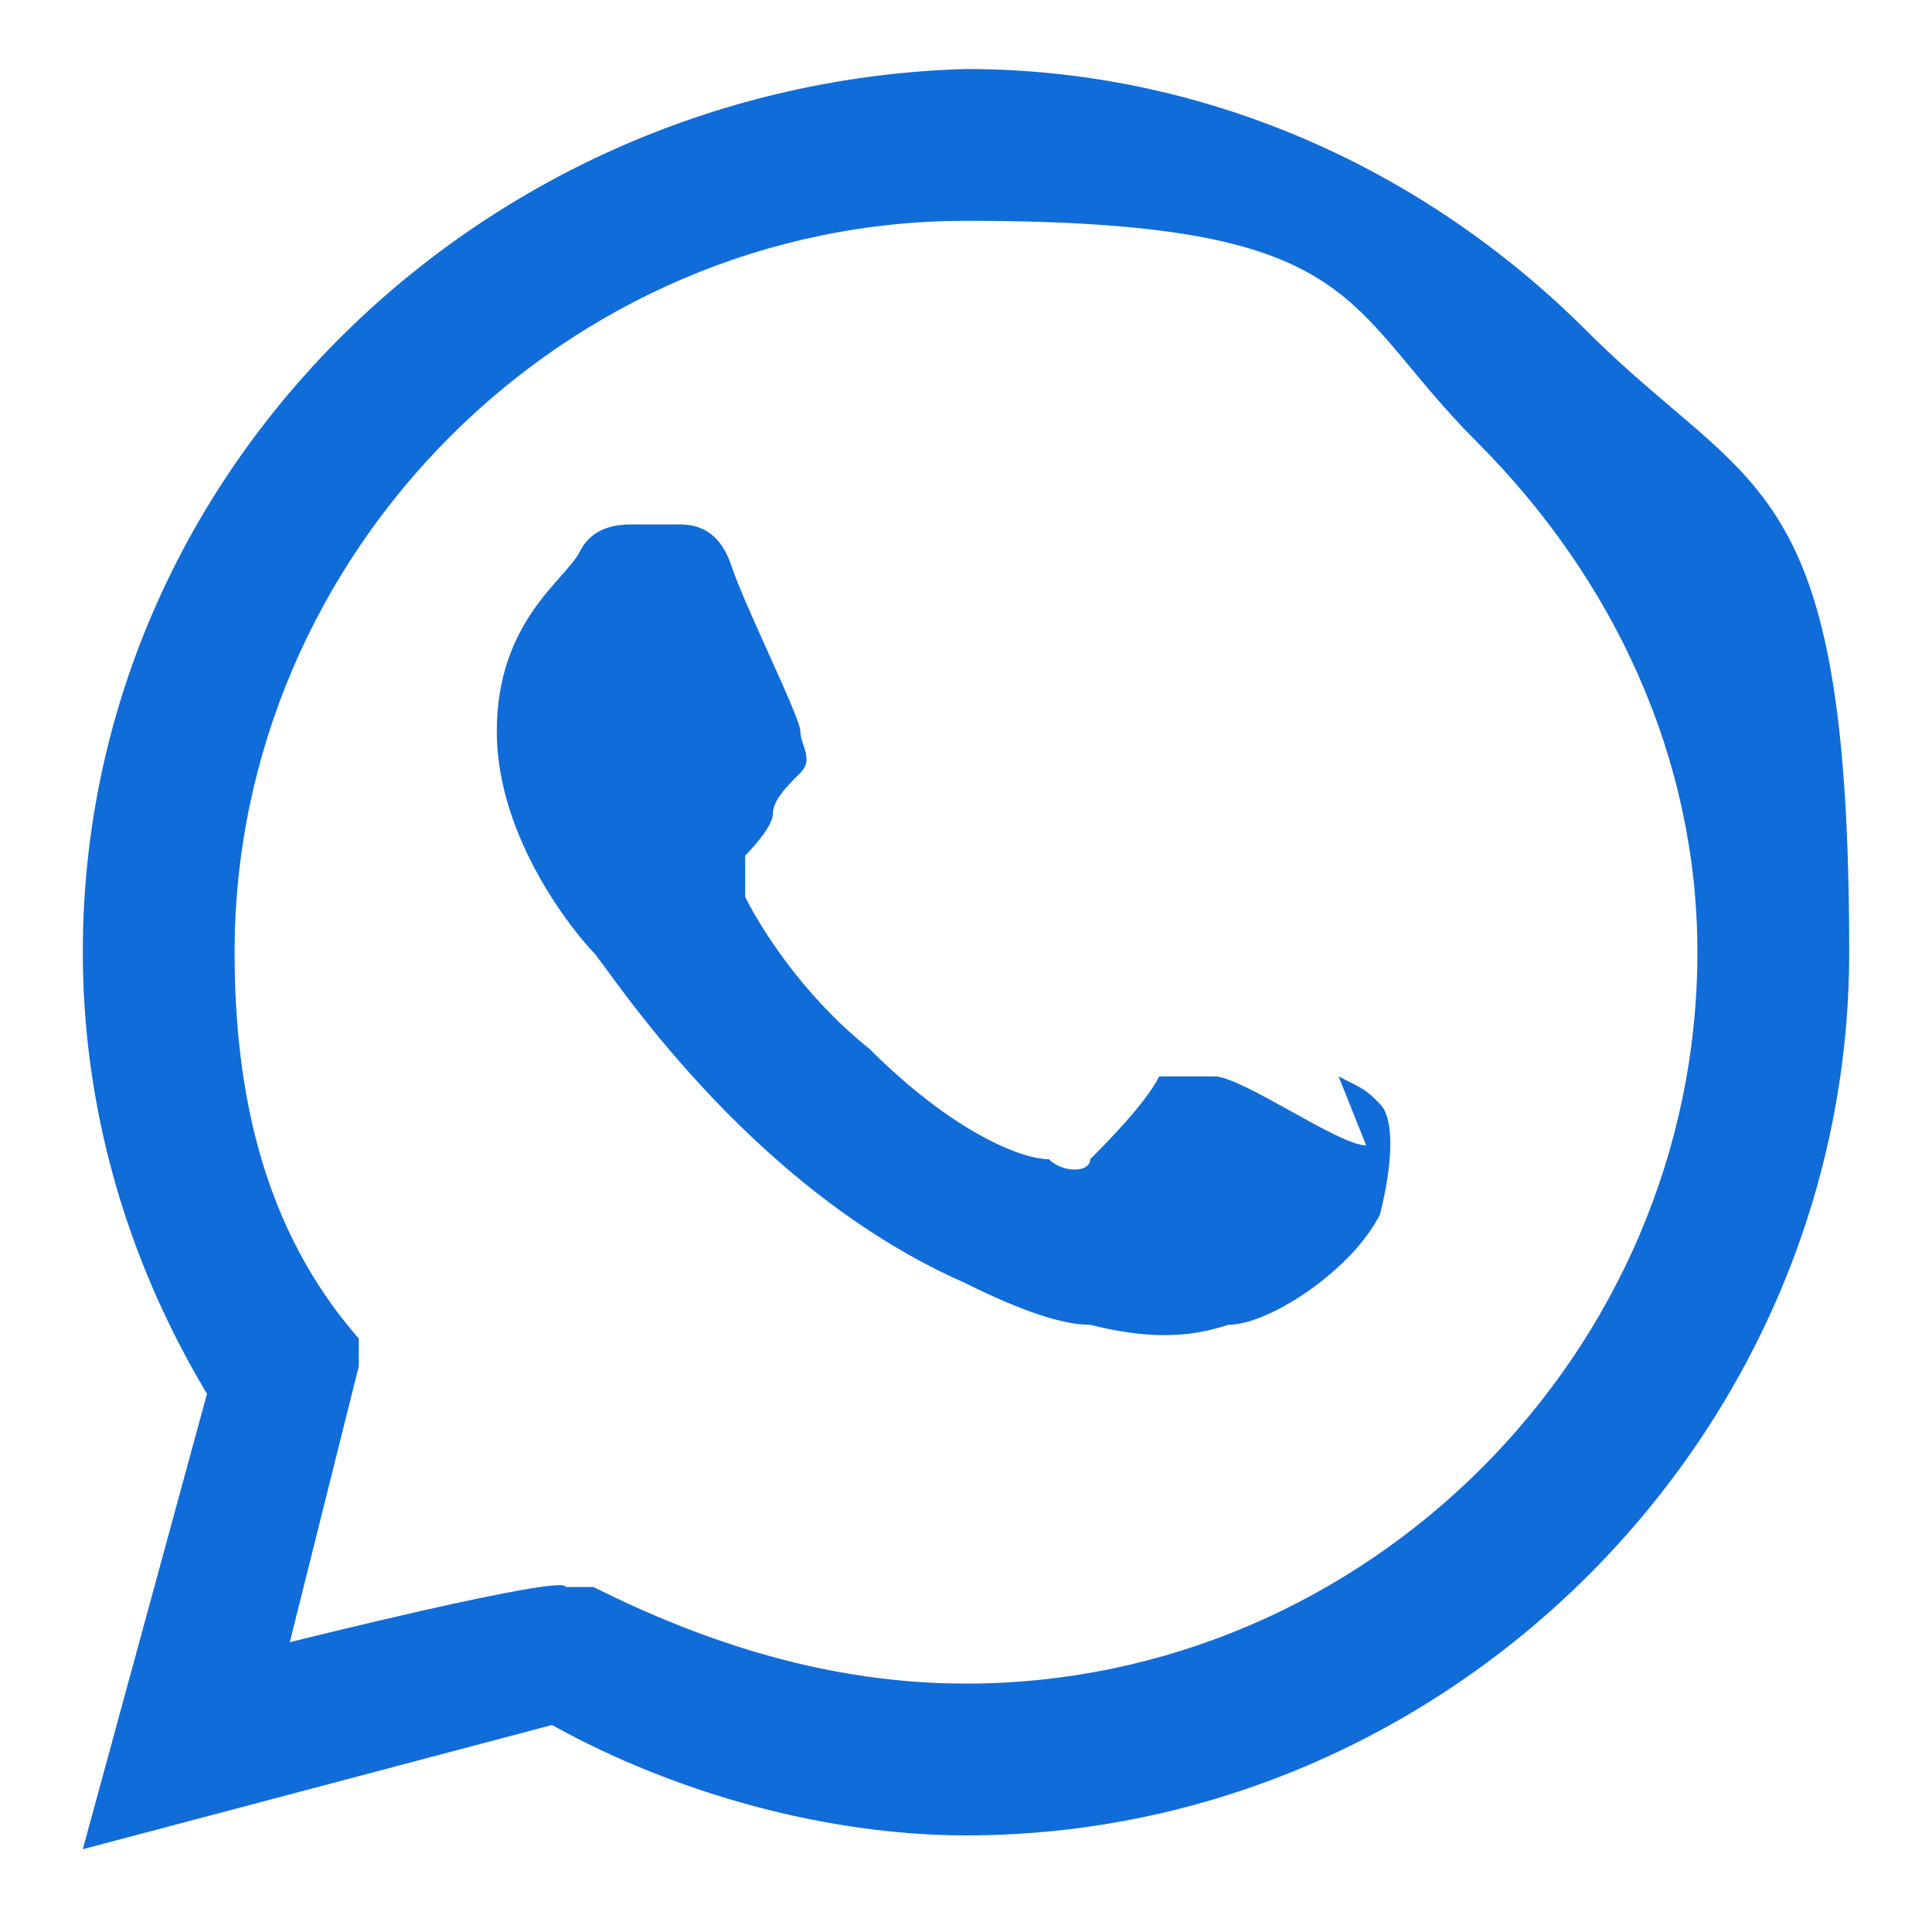 <?xml version="1.0" encoding="UTF-8"?> <svg xmlns="http://www.w3.org/2000/svg" id="Layer_1" version="1.1" viewBox="0 0 14 14"><defs><style> .st0 { fill: #106cd8; fill-rule: evenodd; } </style></defs><path class="st0" d="M11.5,2.4c-1.2-1.2-2.8-1.9-4.5-1.9C3.5.6.6,3.4.6,6.9c0,1.1.3,2.2.9,3.2l-.9,3.3,3.4-.9c.9.5,2,.8,3,.8h0c3.5,0,6.4-2.9,6.4-6.4s-.7-3.3-1.9-4.5M7,12.2h0c-1,0-1.9-.3-2.7-.7h-.2c0-.1-2,.4-2,.4l.5-2v-.2c-.7-.8-.9-1.8-.9-2.8C1.7,4,4.1,1.6,7,1.6s2.7.6,3.7,1.6c1,1,1.6,2.3,1.6,3.7,0,2.9-2.4,5.3-5.3,5.3M9.9,8.3c-.2,0-.9-.5-1.1-.5-.1,0-.3,0-.4,0-.1.2-.4.5-.5.6,0,.1-.2.1-.3,0-.2,0-.7-.2-1.3-.8-.5-.4-.8-.9-.9-1.1,0-.2,0-.2,0-.3,0,0,.2-.2.2-.3s.1-.2.2-.3,0-.2,0-.3-.4-.9-.5-1.2c-.1-.3-.3-.3-.4-.3,0,0-.2,0-.3,0s-.3,0-.4.2c-.1.2-.6.5-.6,1.3s.6,1.5.7,1.6,1.1,1.7,2.7,2.4c.4.2.7.3.9.3.4.1.7.1,1,0,.3,0,.9-.4,1.1-.8.1-.4.1-.7,0-.8s-.1-.1-.3-.2"></path></svg> 